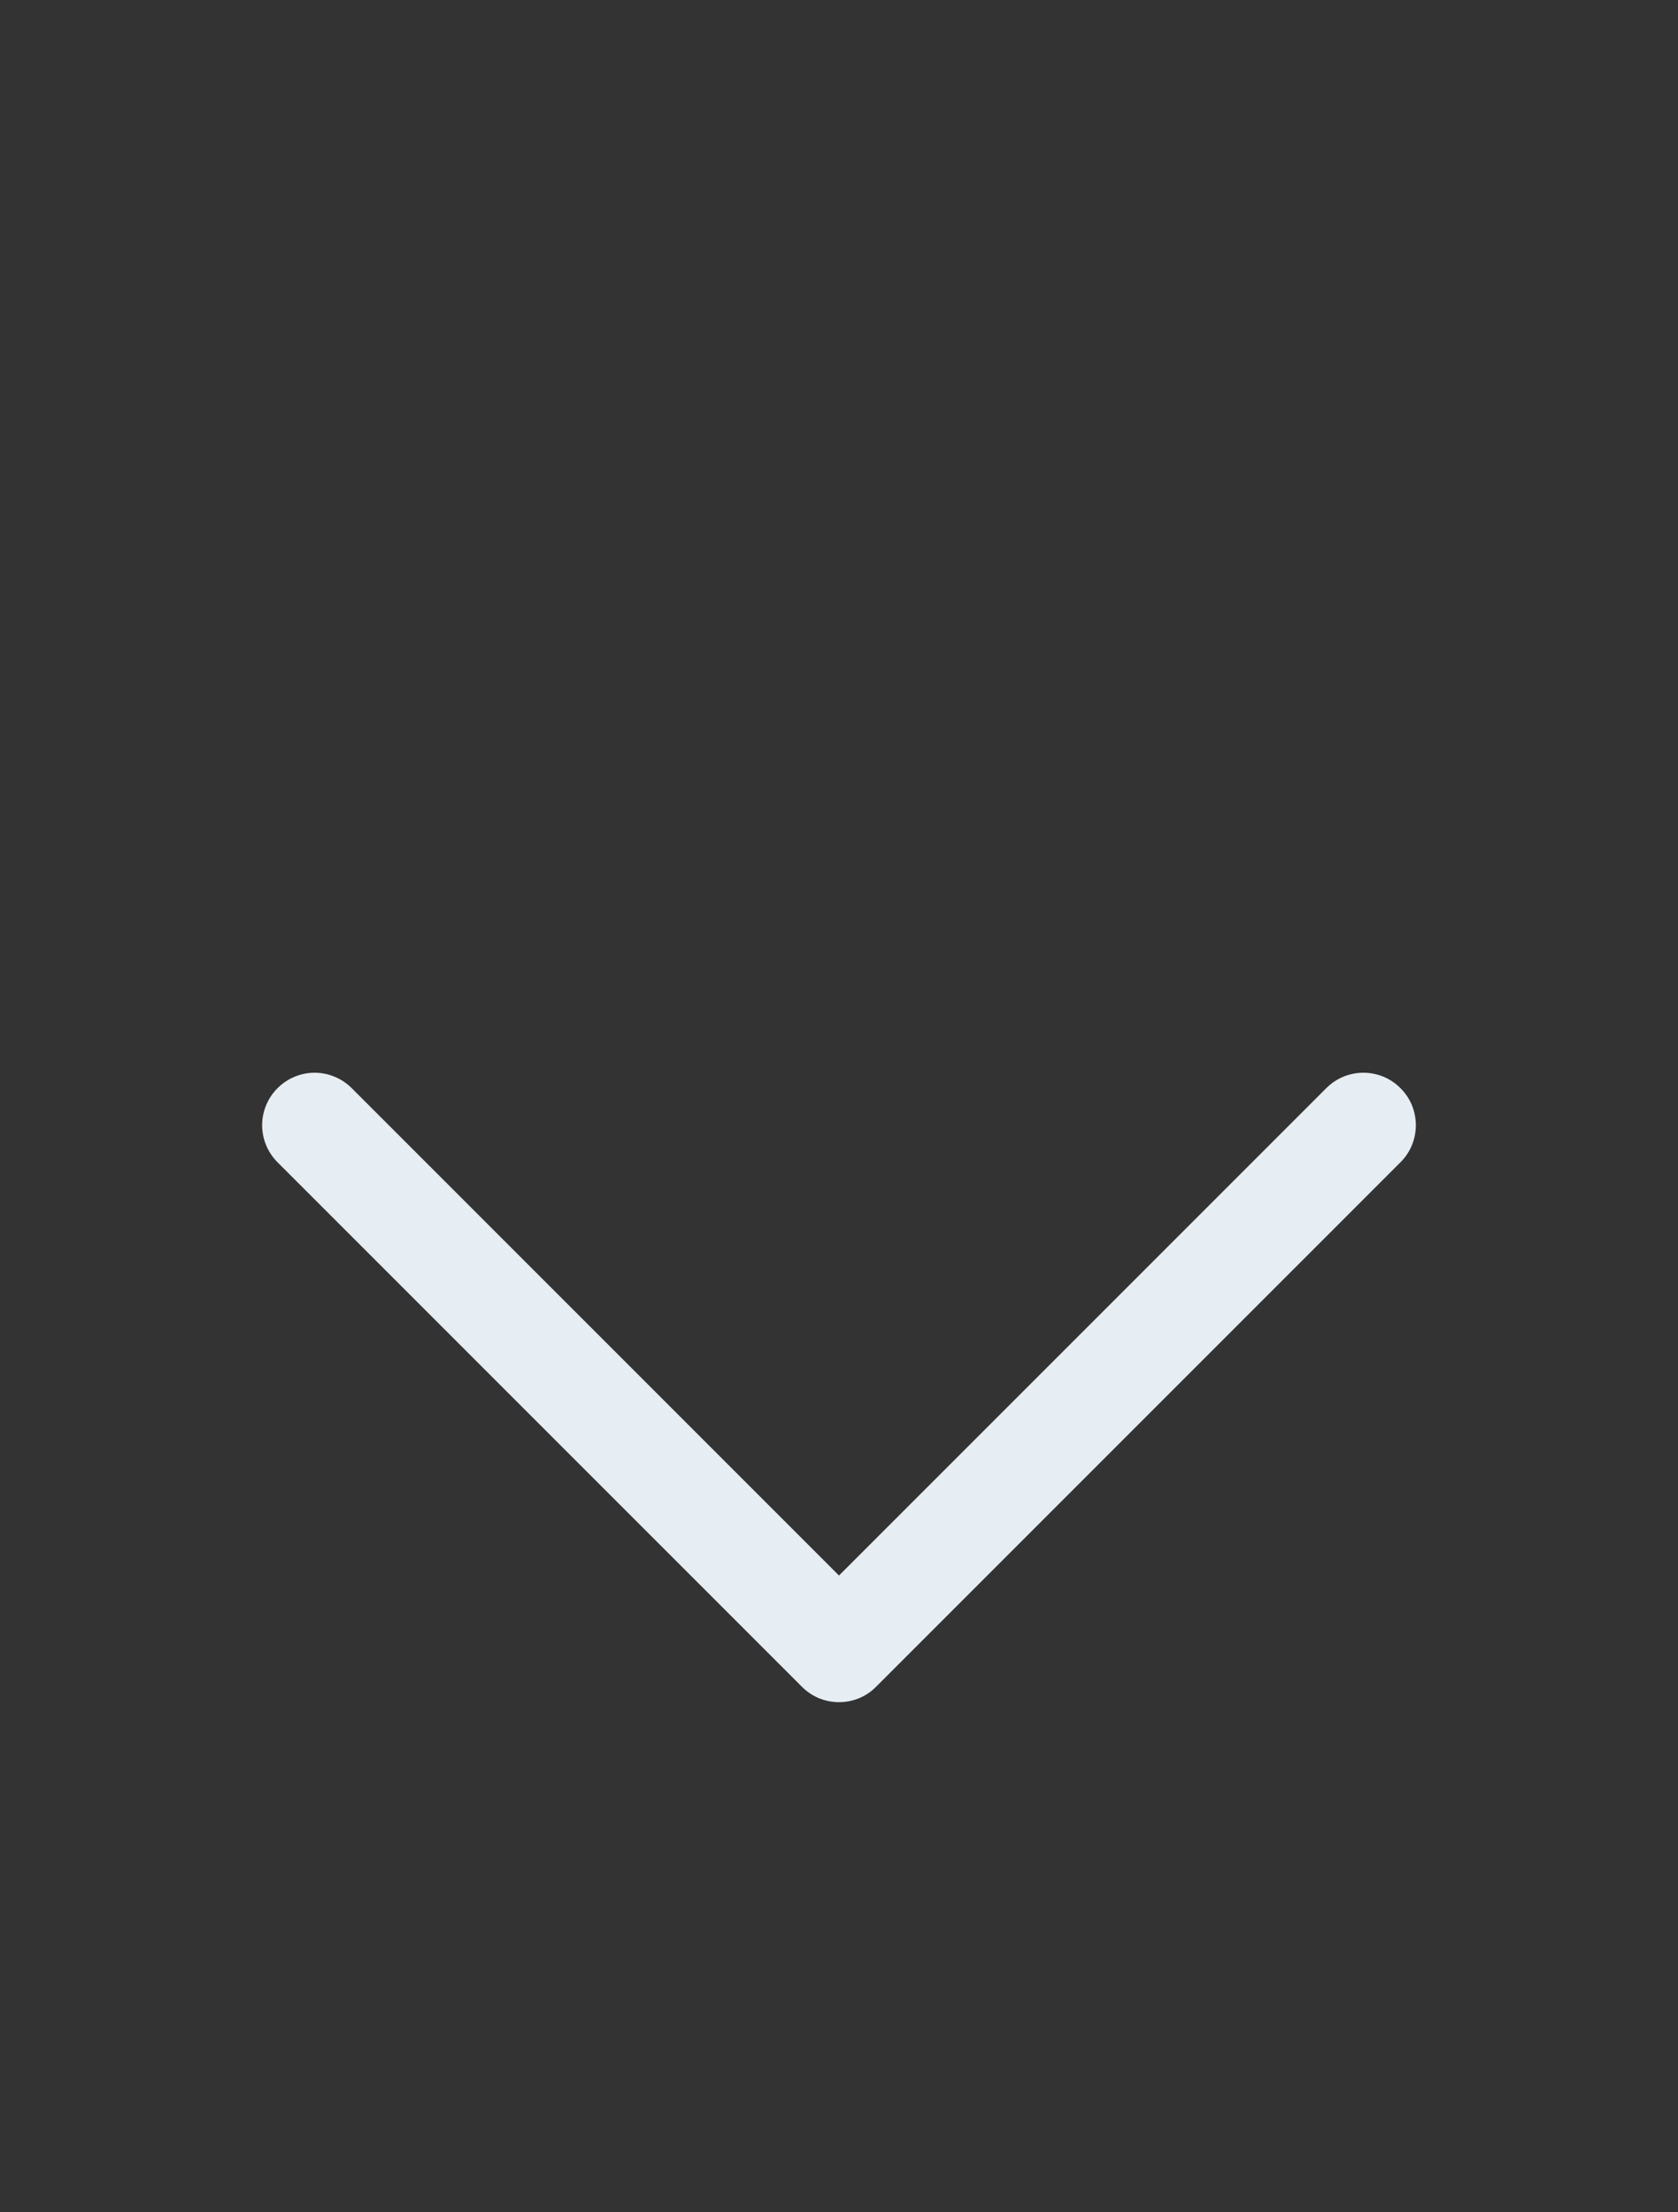 <svg width="22" height="29" viewBox="0 0 22 29" fill="none" xmlns="http://www.w3.org/2000/svg">
<rect x="0" y="0" width="22" height="29" fill="#333333" stroke="none"/>
<path d="M18.361 15.236L11.486 22.111C11.423 22.175 11.347 22.226 11.263 22.261C11.18 22.295 11.09 22.313 11 22.313C10.91 22.313 10.82 22.295 10.737 22.261C10.653 22.226 10.578 22.175 10.514 22.111L3.639 15.236C3.51 15.107 3.437 14.932 3.437 14.75C3.437 14.568 3.51 14.393 3.639 14.264C3.768 14.135 3.943 14.062 4.125 14.062C4.307 14.062 4.482 14.135 4.611 14.264L11 20.653L17.389 14.264C17.453 14.2 17.528 14.149 17.612 14.114C17.695 14.08 17.785 14.062 17.875 14.062C17.965 14.062 18.055 14.08 18.138 14.114C18.222 14.149 18.297 14.2 18.361 14.264C18.425 14.328 18.476 14.403 18.511 14.487C18.545 14.57 18.563 14.66 18.563 14.75C18.563 14.84 18.545 14.93 18.511 15.013C18.476 15.097 18.425 15.172 18.361 15.236Z" fill="#E7EEF3"/>
</svg>

